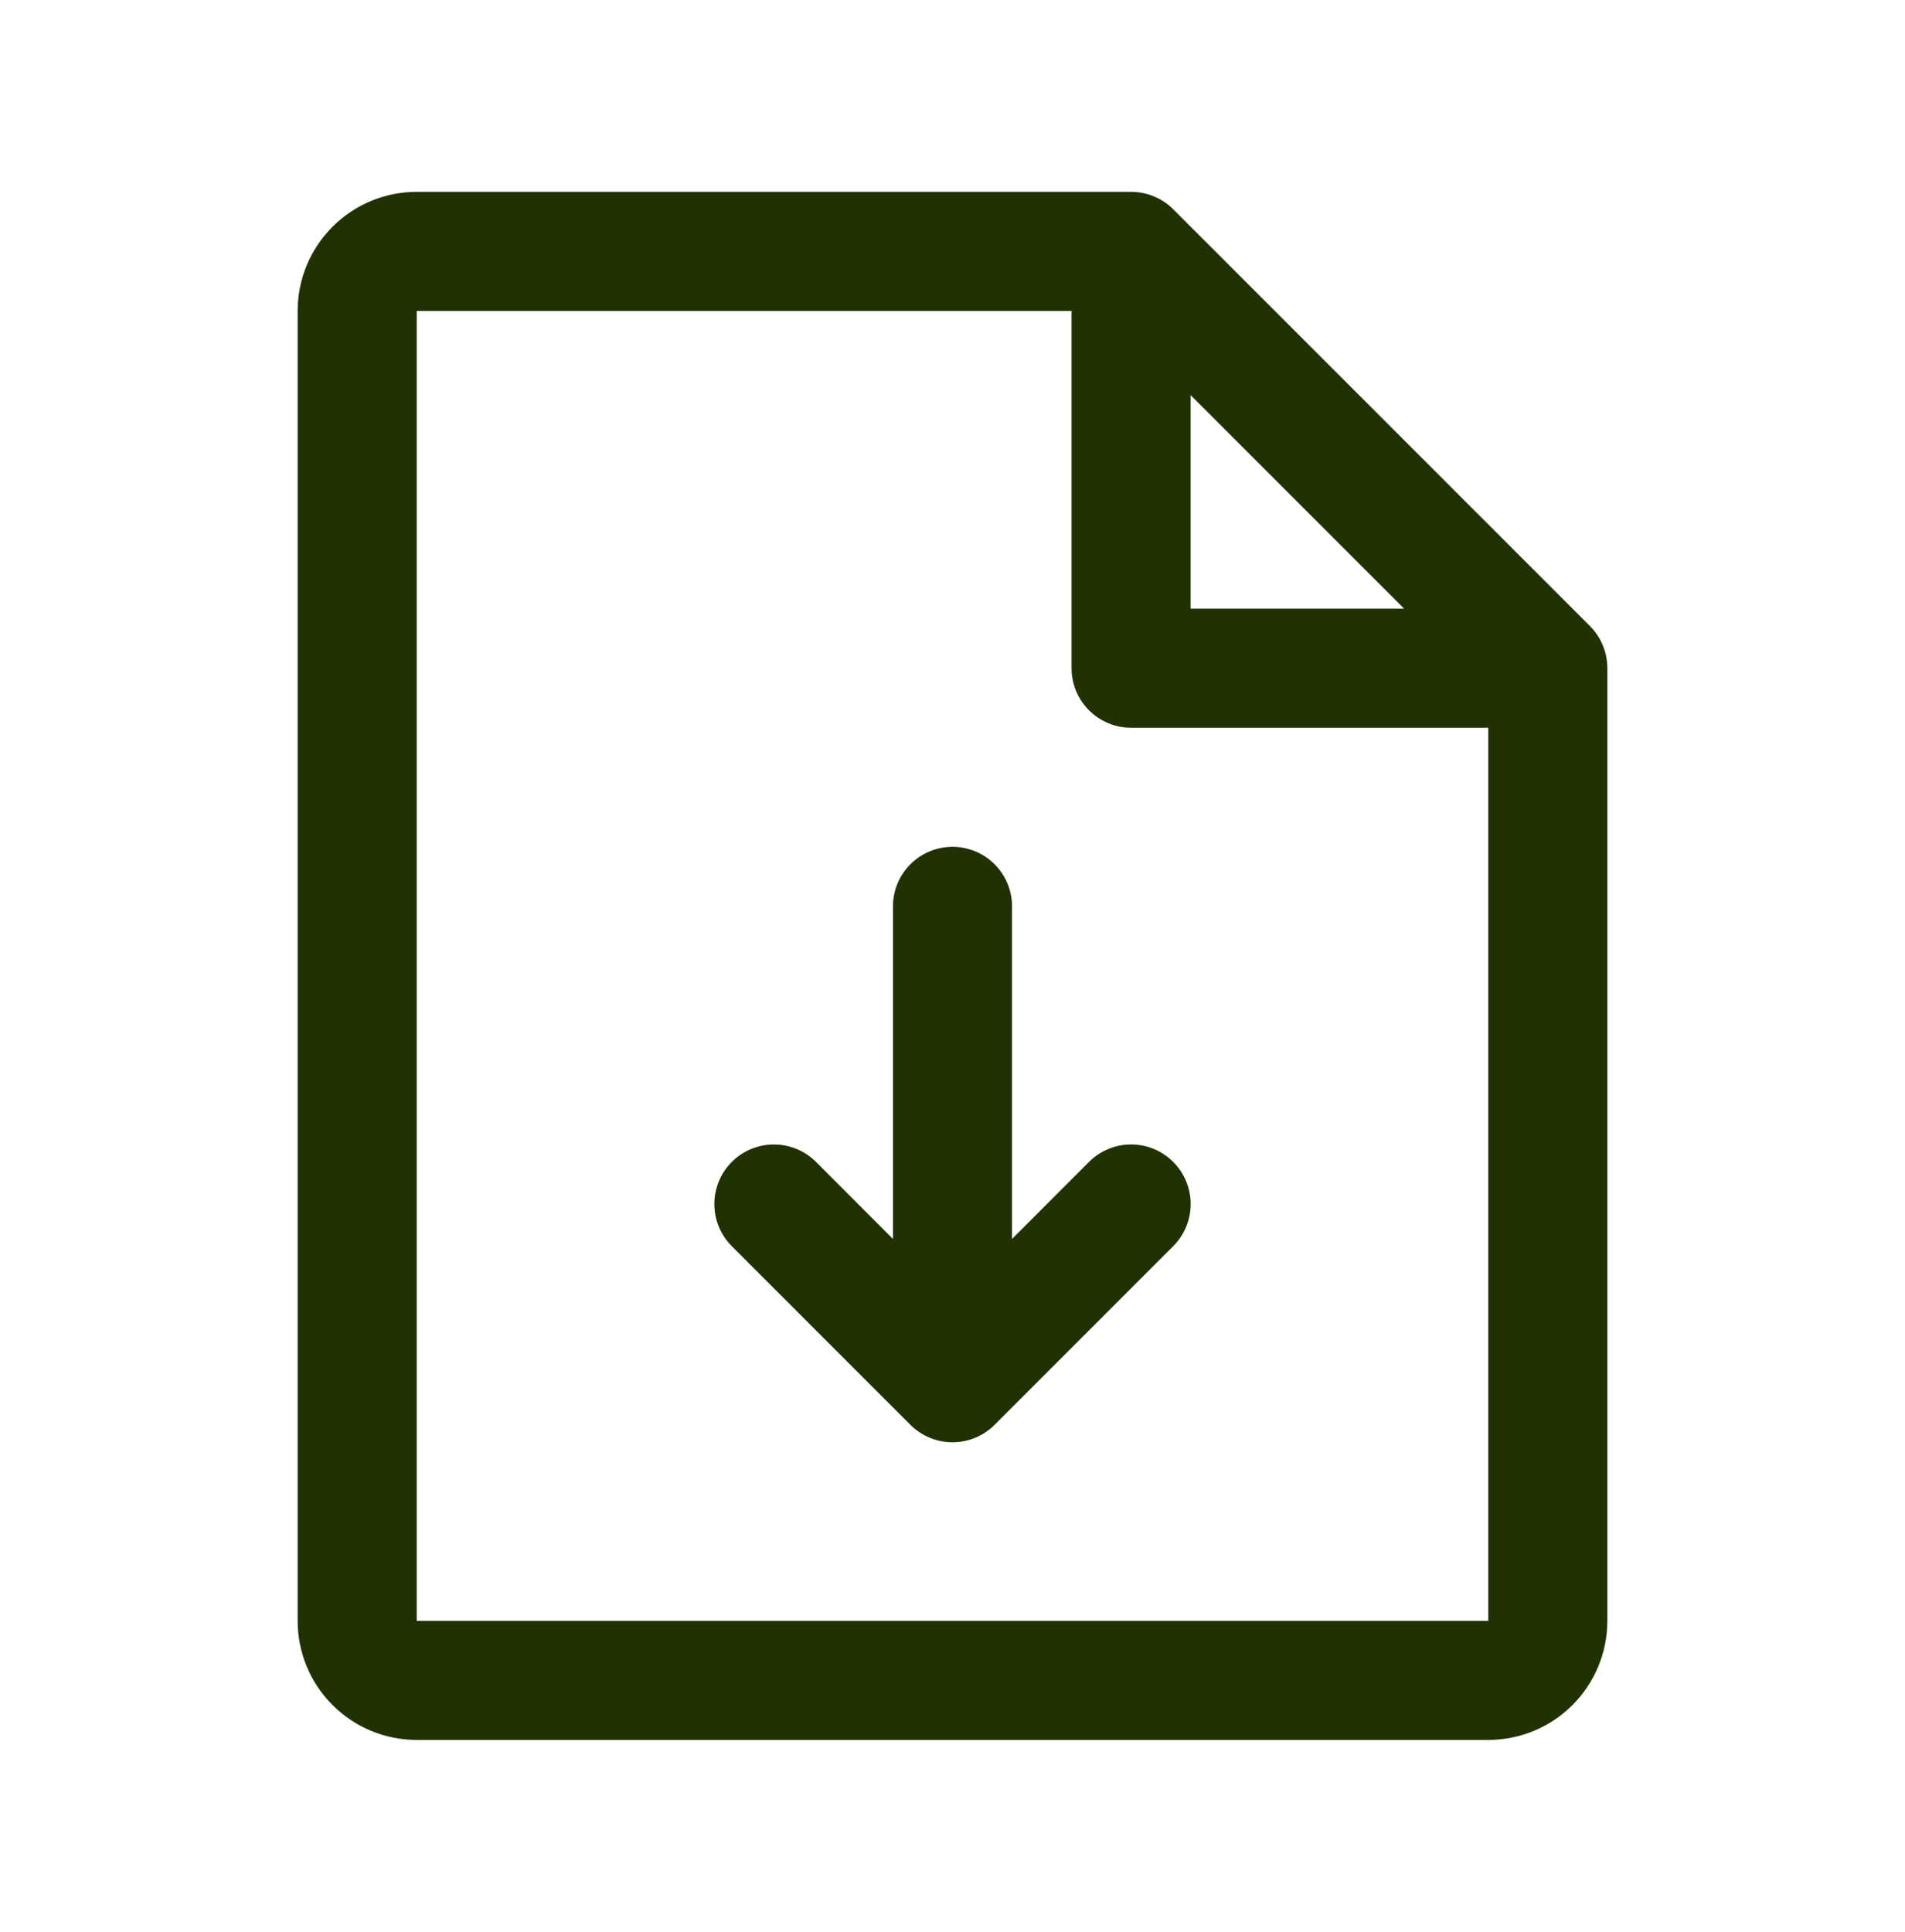 <svg width="72" height="73" viewBox="0 0 72 73" fill="none" xmlns="http://www.w3.org/2000/svg">
<path d="M60.092 23.658L44.342 7.908C44.133 7.699 43.885 7.534 43.611 7.421C43.338 7.308 43.046 7.25 42.75 7.25H15.75C14.556 7.25 13.412 7.724 12.568 8.568C11.724 9.412 11.25 10.556 11.25 11.75V61.25C11.25 62.444 11.724 63.588 12.568 64.432C13.412 65.276 14.556 65.75 15.75 65.75H56.25C57.444 65.75 58.588 65.276 59.432 64.432C60.276 63.588 60.75 62.444 60.75 61.25V25.25C60.75 24.954 60.692 24.662 60.579 24.389C60.466 24.115 60.301 23.867 60.092 23.658ZM45 14.931L53.069 23H45V14.931ZM56.25 61.25H15.75V11.75H40.5V25.25C40.5 25.847 40.737 26.419 41.159 26.841C41.581 27.263 42.153 27.5 42.75 27.5H56.25V61.25ZM44.342 43.908C44.551 44.117 44.717 44.365 44.83 44.638C44.944 44.911 45.002 45.204 45.002 45.5C45.002 45.796 44.944 46.089 44.83 46.362C44.717 46.635 44.551 46.883 44.342 47.092L37.592 53.842C37.383 54.051 37.135 54.217 36.862 54.33C36.589 54.444 36.296 54.502 36 54.502C35.704 54.502 35.411 54.444 35.138 54.33C34.865 54.217 34.617 54.051 34.408 53.842L27.658 47.092C27.236 46.67 26.999 46.097 26.999 45.5C26.999 44.903 27.236 44.33 27.658 43.908C28.08 43.486 28.653 43.249 29.25 43.249C29.847 43.249 30.42 43.486 30.842 43.908L33.75 46.819V34.25C33.75 33.653 33.987 33.081 34.409 32.659C34.831 32.237 35.403 32 36 32C36.597 32 37.169 32.237 37.591 32.659C38.013 33.081 38.25 33.653 38.25 34.25V46.819L41.158 43.908C41.367 43.699 41.615 43.533 41.888 43.42C42.161 43.306 42.454 43.248 42.75 43.248C43.046 43.248 43.339 43.306 43.612 43.42C43.885 43.533 44.133 43.699 44.342 43.908Z" fill="#203102"/>
</svg>
